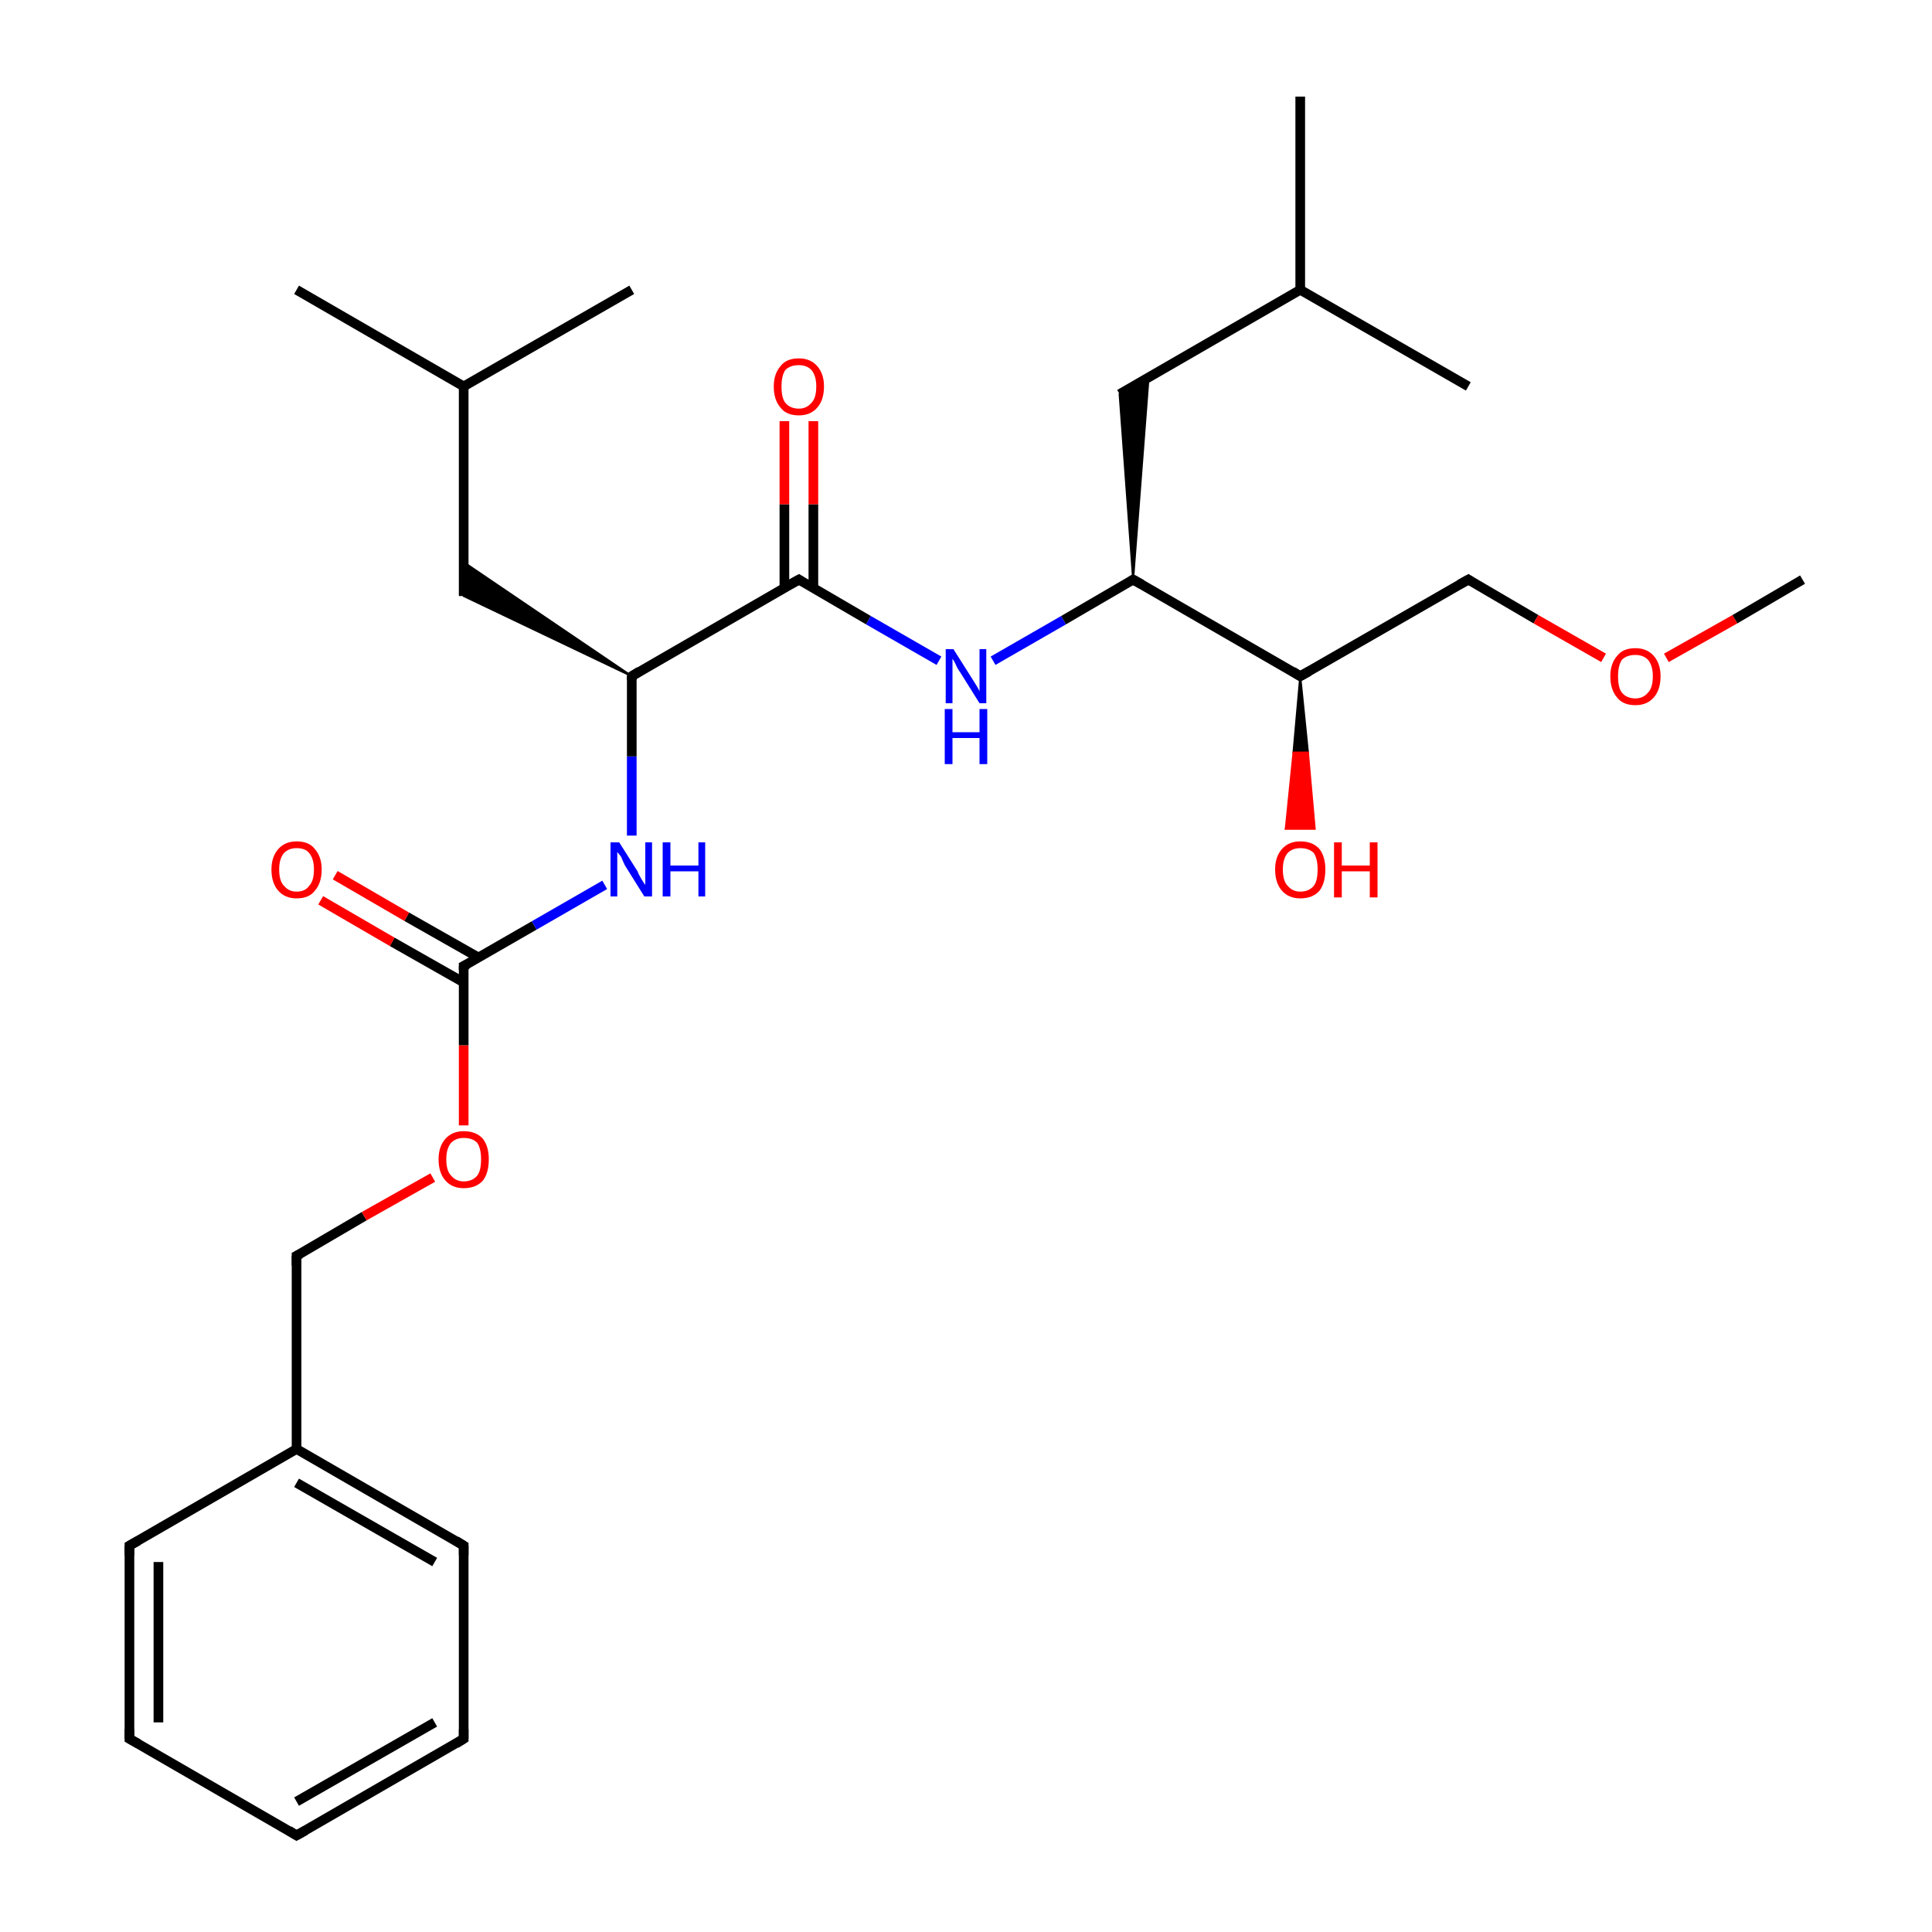 <?xml version='1.0' encoding='iso-8859-1'?>
<svg version='1.1' baseProfile='full'
              xmlns='http://www.w3.org/2000/svg'
                      xmlns:rdkit='http://www.rdkit.org/xml'
                      xmlns:xlink='http://www.w3.org/1999/xlink'
                  xml:space='preserve'
width='200px' height='200px' viewBox='0 0 200 200'>
<!-- END OF HEADER -->
<rect style='opacity:1.0;fill:#FFFFFF;stroke:none' width='200.0' height='200.0' x='0.0' y='0.0'> </rect>
<path class='bond-0 atom-0 atom-1' d='M 13.4,180.0 L 13.4,160.0' style='fill:none;fill-rule:evenodd;stroke:#000000;stroke-width:1.0px;stroke-linecap:butt;stroke-linejoin:miter;stroke-opacity:1' />
<path class='bond-0 atom-0 atom-1' d='M 16.4,178.3 L 16.4,161.7' style='fill:none;fill-rule:evenodd;stroke:#000000;stroke-width:1.0px;stroke-linecap:butt;stroke-linejoin:miter;stroke-opacity:1' />
<path class='bond-1 atom-0 atom-5' d='M 13.4,180.0 L 30.7,190.0' style='fill:none;fill-rule:evenodd;stroke:#000000;stroke-width:1.0px;stroke-linecap:butt;stroke-linejoin:miter;stroke-opacity:1' />
<path class='bond-2 atom-1 atom-2' d='M 13.4,160.0 L 30.7,150.0' style='fill:none;fill-rule:evenodd;stroke:#000000;stroke-width:1.0px;stroke-linecap:butt;stroke-linejoin:miter;stroke-opacity:1' />
<path class='bond-3 atom-2 atom-3' d='M 30.7,150.0 L 48.0,160.0' style='fill:none;fill-rule:evenodd;stroke:#000000;stroke-width:1.0px;stroke-linecap:butt;stroke-linejoin:miter;stroke-opacity:1' />
<path class='bond-3 atom-2 atom-3' d='M 30.7,153.5 L 45.0,161.7' style='fill:none;fill-rule:evenodd;stroke:#000000;stroke-width:1.0px;stroke-linecap:butt;stroke-linejoin:miter;stroke-opacity:1' />
<path class='bond-4 atom-2 atom-6' d='M 30.7,150.0 L 30.7,130.0' style='fill:none;fill-rule:evenodd;stroke:#000000;stroke-width:1.0px;stroke-linecap:butt;stroke-linejoin:miter;stroke-opacity:1' />
<path class='bond-5 atom-3 atom-4' d='M 48.0,160.0 L 48.0,180.0' style='fill:none;fill-rule:evenodd;stroke:#000000;stroke-width:1.0px;stroke-linecap:butt;stroke-linejoin:miter;stroke-opacity:1' />
<path class='bond-6 atom-4 atom-5' d='M 48.0,180.0 L 30.7,190.0' style='fill:none;fill-rule:evenodd;stroke:#000000;stroke-width:1.0px;stroke-linecap:butt;stroke-linejoin:miter;stroke-opacity:1' />
<path class='bond-6 atom-4 atom-5' d='M 45.0,178.3 L 30.7,186.5' style='fill:none;fill-rule:evenodd;stroke:#000000;stroke-width:1.0px;stroke-linecap:butt;stroke-linejoin:miter;stroke-opacity:1' />
<path class='bond-7 atom-6 atom-7' d='M 30.7,130.0 L 37.7,125.9' style='fill:none;fill-rule:evenodd;stroke:#000000;stroke-width:1.0px;stroke-linecap:butt;stroke-linejoin:miter;stroke-opacity:1' />
<path class='bond-7 atom-6 atom-7' d='M 37.7,125.9 L 44.8,121.9' style='fill:none;fill-rule:evenodd;stroke:#FF0000;stroke-width:1.0px;stroke-linecap:butt;stroke-linejoin:miter;stroke-opacity:1' />
<path class='bond-8 atom-7 atom-8' d='M 48.0,116.5 L 48.0,108.2' style='fill:none;fill-rule:evenodd;stroke:#FF0000;stroke-width:1.0px;stroke-linecap:butt;stroke-linejoin:miter;stroke-opacity:1' />
<path class='bond-8 atom-7 atom-8' d='M 48.0,108.2 L 48.0,100.0' style='fill:none;fill-rule:evenodd;stroke:#000000;stroke-width:1.0px;stroke-linecap:butt;stroke-linejoin:miter;stroke-opacity:1' />
<path class='bond-9 atom-8 atom-9' d='M 49.5,99.1 L 42.1,94.9' style='fill:none;fill-rule:evenodd;stroke:#000000;stroke-width:1.0px;stroke-linecap:butt;stroke-linejoin:miter;stroke-opacity:1' />
<path class='bond-9 atom-8 atom-9' d='M 42.1,94.9 L 34.7,90.6' style='fill:none;fill-rule:evenodd;stroke:#FF0000;stroke-width:1.0px;stroke-linecap:butt;stroke-linejoin:miter;stroke-opacity:1' />
<path class='bond-9 atom-8 atom-9' d='M 48.0,101.7 L 40.6,97.5' style='fill:none;fill-rule:evenodd;stroke:#000000;stroke-width:1.0px;stroke-linecap:butt;stroke-linejoin:miter;stroke-opacity:1' />
<path class='bond-9 atom-8 atom-9' d='M 40.6,97.5 L 33.2,93.2' style='fill:none;fill-rule:evenodd;stroke:#FF0000;stroke-width:1.0px;stroke-linecap:butt;stroke-linejoin:miter;stroke-opacity:1' />
<path class='bond-10 atom-8 atom-10' d='M 48.0,100.0 L 55.3,95.8' style='fill:none;fill-rule:evenodd;stroke:#000000;stroke-width:1.0px;stroke-linecap:butt;stroke-linejoin:miter;stroke-opacity:1' />
<path class='bond-10 atom-8 atom-10' d='M 55.3,95.8 L 62.6,91.6' style='fill:none;fill-rule:evenodd;stroke:#0000FF;stroke-width:1.0px;stroke-linecap:butt;stroke-linejoin:miter;stroke-opacity:1' />
<path class='bond-11 atom-10 atom-11' d='M 65.4,86.5 L 65.4,78.3' style='fill:none;fill-rule:evenodd;stroke:#0000FF;stroke-width:1.0px;stroke-linecap:butt;stroke-linejoin:miter;stroke-opacity:1' />
<path class='bond-11 atom-10 atom-11' d='M 65.4,78.3 L 65.4,70.0' style='fill:none;fill-rule:evenodd;stroke:#000000;stroke-width:1.0px;stroke-linecap:butt;stroke-linejoin:miter;stroke-opacity:1' />
<path class='bond-12 atom-11 atom-12' d='M 65.4,70.0 L 82.7,60.0' style='fill:none;fill-rule:evenodd;stroke:#000000;stroke-width:1.0px;stroke-linecap:butt;stroke-linejoin:miter;stroke-opacity:1' />
<path class='bond-13 atom-11 atom-20' d='M 65.4,70.0 L 48.0,61.7 L 48.0,58.2 Z' style='fill:#000000;fill-rule:evenodd;fill-opacity:1;stroke:#000000;stroke-width:0.2px;stroke-linecap:butt;stroke-linejoin:miter;stroke-opacity:1;' />
<path class='bond-14 atom-12 atom-13' d='M 82.7,60.0 L 89.9,64.2' style='fill:none;fill-rule:evenodd;stroke:#000000;stroke-width:1.0px;stroke-linecap:butt;stroke-linejoin:miter;stroke-opacity:1' />
<path class='bond-14 atom-12 atom-13' d='M 89.9,64.2 L 97.2,68.4' style='fill:none;fill-rule:evenodd;stroke:#0000FF;stroke-width:1.0px;stroke-linecap:butt;stroke-linejoin:miter;stroke-opacity:1' />
<path class='bond-15 atom-12 atom-24' d='M 84.2,60.9 L 84.2,52.2' style='fill:none;fill-rule:evenodd;stroke:#000000;stroke-width:1.0px;stroke-linecap:butt;stroke-linejoin:miter;stroke-opacity:1' />
<path class='bond-15 atom-12 atom-24' d='M 84.2,52.2 L 84.2,43.6' style='fill:none;fill-rule:evenodd;stroke:#FF0000;stroke-width:1.0px;stroke-linecap:butt;stroke-linejoin:miter;stroke-opacity:1' />
<path class='bond-15 atom-12 atom-24' d='M 81.2,60.9 L 81.2,52.2' style='fill:none;fill-rule:evenodd;stroke:#000000;stroke-width:1.0px;stroke-linecap:butt;stroke-linejoin:miter;stroke-opacity:1' />
<path class='bond-15 atom-12 atom-24' d='M 81.2,52.2 L 81.2,43.6' style='fill:none;fill-rule:evenodd;stroke:#FF0000;stroke-width:1.0px;stroke-linecap:butt;stroke-linejoin:miter;stroke-opacity:1' />
<path class='bond-16 atom-13 atom-14' d='M 102.8,68.4 L 110.1,64.2' style='fill:none;fill-rule:evenodd;stroke:#0000FF;stroke-width:1.0px;stroke-linecap:butt;stroke-linejoin:miter;stroke-opacity:1' />
<path class='bond-16 atom-13 atom-14' d='M 110.1,64.2 L 117.3,60.0' style='fill:none;fill-rule:evenodd;stroke:#000000;stroke-width:1.0px;stroke-linecap:butt;stroke-linejoin:miter;stroke-opacity:1' />
<path class='bond-17 atom-14 atom-15' d='M 117.3,60.0 L 134.6,70.0' style='fill:none;fill-rule:evenodd;stroke:#000000;stroke-width:1.0px;stroke-linecap:butt;stroke-linejoin:miter;stroke-opacity:1' />
<path class='bond-18 atom-14 atom-16' d='M 117.3,60.0 L 115.9,40.8 L 118.9,39.1 Z' style='fill:#000000;fill-rule:evenodd;fill-opacity:1;stroke:#000000;stroke-width:0.2px;stroke-linecap:butt;stroke-linejoin:miter;stroke-opacity:1;' />
<path class='bond-19 atom-15 atom-25' d='M 134.6,70.0 L 135.4,77.9 L 133.9,77.9 Z' style='fill:#000000;fill-rule:evenodd;fill-opacity:1;stroke:#000000;stroke-width:0.2px;stroke-linecap:butt;stroke-linejoin:miter;stroke-opacity:1;' />
<path class='bond-19 atom-15 atom-25' d='M 135.4,77.9 L 133.1,85.8 L 136.1,85.8 Z' style='fill:#FF0000;fill-rule:evenodd;fill-opacity:1;stroke:#FF0000;stroke-width:0.2px;stroke-linecap:butt;stroke-linejoin:miter;stroke-opacity:1;' />
<path class='bond-19 atom-15 atom-25' d='M 135.4,77.9 L 133.9,77.9 L 133.1,85.8 Z' style='fill:#FF0000;fill-rule:evenodd;fill-opacity:1;stroke:#FF0000;stroke-width:0.2px;stroke-linecap:butt;stroke-linejoin:miter;stroke-opacity:1;' />
<path class='bond-20 atom-15 atom-26' d='M 134.6,70.0 L 152.0,60.0' style='fill:none;fill-rule:evenodd;stroke:#000000;stroke-width:1.0px;stroke-linecap:butt;stroke-linejoin:miter;stroke-opacity:1' />
<path class='bond-21 atom-16 atom-17' d='M 115.9,40.8 L 134.6,30.0' style='fill:none;fill-rule:evenodd;stroke:#000000;stroke-width:1.0px;stroke-linecap:butt;stroke-linejoin:miter;stroke-opacity:1' />
<path class='bond-22 atom-17 atom-18' d='M 134.6,30.0 L 134.6,10.0' style='fill:none;fill-rule:evenodd;stroke:#000000;stroke-width:1.0px;stroke-linecap:butt;stroke-linejoin:miter;stroke-opacity:1' />
<path class='bond-23 atom-17 atom-19' d='M 134.6,30.0 L 152.0,40.0' style='fill:none;fill-rule:evenodd;stroke:#000000;stroke-width:1.0px;stroke-linecap:butt;stroke-linejoin:miter;stroke-opacity:1' />
<path class='bond-24 atom-20 atom-21' d='M 48.0,61.7 L 48.0,40.0' style='fill:none;fill-rule:evenodd;stroke:#000000;stroke-width:1.0px;stroke-linecap:butt;stroke-linejoin:miter;stroke-opacity:1' />
<path class='bond-25 atom-21 atom-22' d='M 48.0,40.0 L 30.7,30.0' style='fill:none;fill-rule:evenodd;stroke:#000000;stroke-width:1.0px;stroke-linecap:butt;stroke-linejoin:miter;stroke-opacity:1' />
<path class='bond-26 atom-21 atom-23' d='M 48.0,40.0 L 65.4,30.0' style='fill:none;fill-rule:evenodd;stroke:#000000;stroke-width:1.0px;stroke-linecap:butt;stroke-linejoin:miter;stroke-opacity:1' />
<path class='bond-27 atom-26 atom-27' d='M 152.0,60.0 L 159.0,64.1' style='fill:none;fill-rule:evenodd;stroke:#000000;stroke-width:1.0px;stroke-linecap:butt;stroke-linejoin:miter;stroke-opacity:1' />
<path class='bond-27 atom-26 atom-27' d='M 159.0,64.1 L 166.0,68.1' style='fill:none;fill-rule:evenodd;stroke:#FF0000;stroke-width:1.0px;stroke-linecap:butt;stroke-linejoin:miter;stroke-opacity:1' />
<path class='bond-28 atom-27 atom-28' d='M 172.5,68.1 L 179.6,64.1' style='fill:none;fill-rule:evenodd;stroke:#FF0000;stroke-width:1.0px;stroke-linecap:butt;stroke-linejoin:miter;stroke-opacity:1' />
<path class='bond-28 atom-27 atom-28' d='M 179.6,64.1 L 186.6,60.0' style='fill:none;fill-rule:evenodd;stroke:#000000;stroke-width:1.0px;stroke-linecap:butt;stroke-linejoin:miter;stroke-opacity:1' />
<path d='M 13.4,179.0 L 13.4,180.0 L 14.3,180.5' style='fill:none;stroke:#000000;stroke-width:1.0px;stroke-linecap:butt;stroke-linejoin:miter;stroke-opacity:1;' />
<path d='M 13.4,161.0 L 13.4,160.0 L 14.3,159.5' style='fill:none;stroke:#000000;stroke-width:1.0px;stroke-linecap:butt;stroke-linejoin:miter;stroke-opacity:1;' />
<path d='M 47.2,159.5 L 48.0,160.0 L 48.0,161.0' style='fill:none;stroke:#000000;stroke-width:1.0px;stroke-linecap:butt;stroke-linejoin:miter;stroke-opacity:1;' />
<path d='M 48.0,179.0 L 48.0,180.0 L 47.2,180.5' style='fill:none;stroke:#000000;stroke-width:1.0px;stroke-linecap:butt;stroke-linejoin:miter;stroke-opacity:1;' />
<path d='M 29.9,189.5 L 30.7,190.0 L 31.6,189.5' style='fill:none;stroke:#000000;stroke-width:1.0px;stroke-linecap:butt;stroke-linejoin:miter;stroke-opacity:1;' />
<path d='M 30.7,131.0 L 30.7,130.0 L 31.1,129.8' style='fill:none;stroke:#000000;stroke-width:1.0px;stroke-linecap:butt;stroke-linejoin:miter;stroke-opacity:1;' />
<path d='M 48.0,100.4 L 48.0,100.0 L 48.4,99.8' style='fill:none;stroke:#000000;stroke-width:1.0px;stroke-linecap:butt;stroke-linejoin:miter;stroke-opacity:1;' />
<path d='M 65.4,70.4 L 65.4,70.0 L 66.2,69.5' style='fill:none;stroke:#000000;stroke-width:1.0px;stroke-linecap:butt;stroke-linejoin:miter;stroke-opacity:1;' />
<path d='M 81.8,60.5 L 82.7,60.0 L 83.0,60.2' style='fill:none;stroke:#000000;stroke-width:1.0px;stroke-linecap:butt;stroke-linejoin:miter;stroke-opacity:1;' />
<path d='M 117.0,60.2 L 117.3,60.0 L 118.2,60.5' style='fill:none;stroke:#000000;stroke-width:1.0px;stroke-linecap:butt;stroke-linejoin:miter;stroke-opacity:1;' />
<path d='M 133.8,69.5 L 134.6,70.0 L 135.5,69.5' style='fill:none;stroke:#000000;stroke-width:1.0px;stroke-linecap:butt;stroke-linejoin:miter;stroke-opacity:1;' />
<path d='M 151.1,60.5 L 152.0,60.0 L 152.3,60.2' style='fill:none;stroke:#000000;stroke-width:1.0px;stroke-linecap:butt;stroke-linejoin:miter;stroke-opacity:1;' />
<path class='atom-7' d='M 45.4 120.0
Q 45.4 118.7, 46.1 117.9
Q 46.8 117.1, 48.0 117.1
Q 49.3 117.1, 50.0 117.9
Q 50.6 118.7, 50.6 120.0
Q 50.6 121.4, 50.0 122.2
Q 49.3 123.0, 48.0 123.0
Q 46.8 123.0, 46.1 122.2
Q 45.4 121.4, 45.4 120.0
M 48.0 122.3
Q 48.9 122.3, 49.4 121.7
Q 49.8 121.2, 49.8 120.0
Q 49.8 118.9, 49.4 118.3
Q 48.9 117.8, 48.0 117.8
Q 47.2 117.8, 46.7 118.3
Q 46.2 118.9, 46.2 120.0
Q 46.2 121.2, 46.7 121.7
Q 47.2 122.3, 48.0 122.3
' fill='#FF0000'/>
<path class='atom-9' d='M 28.1 90.0
Q 28.1 88.7, 28.8 87.9
Q 29.5 87.1, 30.7 87.1
Q 32.0 87.1, 32.6 87.9
Q 33.3 88.7, 33.3 90.0
Q 33.3 91.4, 32.6 92.2
Q 32.0 93.0, 30.7 93.0
Q 29.5 93.0, 28.8 92.2
Q 28.1 91.4, 28.1 90.0
M 30.7 92.3
Q 31.6 92.3, 32.0 91.7
Q 32.5 91.2, 32.5 90.0
Q 32.5 88.9, 32.0 88.3
Q 31.6 87.8, 30.7 87.8
Q 29.9 87.8, 29.4 88.3
Q 28.9 88.9, 28.9 90.0
Q 28.9 91.2, 29.4 91.7
Q 29.9 92.3, 30.7 92.3
' fill='#FF0000'/>
<path class='atom-10' d='M 64.1 87.2
L 66.0 90.2
Q 66.1 90.5, 66.4 91.0
Q 66.7 91.5, 66.8 91.6
L 66.8 87.2
L 67.5 87.2
L 67.5 92.8
L 66.7 92.8
L 64.7 89.6
Q 64.5 89.2, 64.3 88.7
Q 64.0 88.3, 63.9 88.2
L 63.9 92.8
L 63.2 92.8
L 63.2 87.2
L 64.1 87.2
' fill='#0000FF'/>
<path class='atom-10' d='M 68.6 87.2
L 69.4 87.2
L 69.4 89.6
L 72.3 89.6
L 72.3 87.2
L 73.0 87.2
L 73.0 92.8
L 72.3 92.8
L 72.3 90.2
L 69.4 90.2
L 69.4 92.8
L 68.6 92.8
L 68.6 87.2
' fill='#0000FF'/>
<path class='atom-13' d='M 98.7 67.2
L 100.6 70.2
Q 100.8 70.5, 101.1 71.0
Q 101.4 71.5, 101.4 71.6
L 101.4 67.2
L 102.1 67.2
L 102.1 72.8
L 101.4 72.8
L 99.4 69.6
Q 99.1 69.2, 98.9 68.7
Q 98.7 68.3, 98.6 68.2
L 98.6 72.8
L 97.9 72.8
L 97.9 67.2
L 98.7 67.2
' fill='#0000FF'/>
<path class='atom-13' d='M 97.8 73.4
L 98.6 73.4
L 98.6 75.8
L 101.4 75.8
L 101.4 73.4
L 102.2 73.4
L 102.2 79.1
L 101.4 79.1
L 101.4 76.4
L 98.6 76.4
L 98.6 79.1
L 97.8 79.1
L 97.8 73.4
' fill='#0000FF'/>
<path class='atom-24' d='M 80.1 40.0
Q 80.1 38.7, 80.8 37.9
Q 81.4 37.1, 82.7 37.1
Q 83.9 37.1, 84.6 37.9
Q 85.3 38.7, 85.3 40.0
Q 85.3 41.4, 84.6 42.2
Q 83.9 43.0, 82.7 43.0
Q 81.4 43.0, 80.8 42.2
Q 80.1 41.4, 80.1 40.0
M 82.7 42.3
Q 83.5 42.3, 84.0 41.7
Q 84.5 41.2, 84.5 40.0
Q 84.5 38.9, 84.0 38.3
Q 83.5 37.8, 82.7 37.8
Q 81.8 37.8, 81.3 38.3
Q 80.9 38.9, 80.9 40.0
Q 80.9 41.2, 81.3 41.7
Q 81.8 42.3, 82.7 42.3
' fill='#FF0000'/>
<path class='atom-25' d='M 132.0 90.0
Q 132.0 88.7, 132.7 87.9
Q 133.4 87.1, 134.6 87.1
Q 135.9 87.1, 136.6 87.9
Q 137.2 88.7, 137.2 90.0
Q 137.2 91.4, 136.6 92.2
Q 135.9 93.0, 134.6 93.0
Q 133.4 93.0, 132.7 92.2
Q 132.0 91.4, 132.0 90.0
M 134.6 92.3
Q 135.5 92.3, 136.0 91.7
Q 136.4 91.2, 136.4 90.0
Q 136.4 88.9, 136.0 88.3
Q 135.5 87.8, 134.6 87.8
Q 133.8 87.8, 133.3 88.3
Q 132.8 88.9, 132.8 90.0
Q 132.8 91.2, 133.3 91.7
Q 133.8 92.3, 134.6 92.3
' fill='#FF0000'/>
<path class='atom-25' d='M 138.1 87.2
L 138.9 87.2
L 138.9 89.6
L 141.8 89.6
L 141.8 87.2
L 142.6 87.2
L 142.6 92.9
L 141.8 92.9
L 141.8 90.2
L 138.9 90.2
L 138.9 92.9
L 138.1 92.9
L 138.1 87.2
' fill='#FF0000'/>
<path class='atom-27' d='M 166.7 70.0
Q 166.7 68.7, 167.4 67.9
Q 168.0 67.1, 169.3 67.1
Q 170.5 67.1, 171.2 67.9
Q 171.9 68.7, 171.9 70.0
Q 171.9 71.4, 171.2 72.2
Q 170.5 73.0, 169.3 73.0
Q 168.0 73.0, 167.4 72.2
Q 166.7 71.4, 166.7 70.0
M 169.3 72.3
Q 170.1 72.3, 170.6 71.7
Q 171.1 71.2, 171.1 70.0
Q 171.1 68.9, 170.6 68.3
Q 170.1 67.8, 169.3 67.8
Q 168.4 67.8, 167.9 68.3
Q 167.5 68.9, 167.5 70.0
Q 167.5 71.2, 167.9 71.7
Q 168.4 72.3, 169.3 72.3
' fill='#FF0000'/>
</svg>
